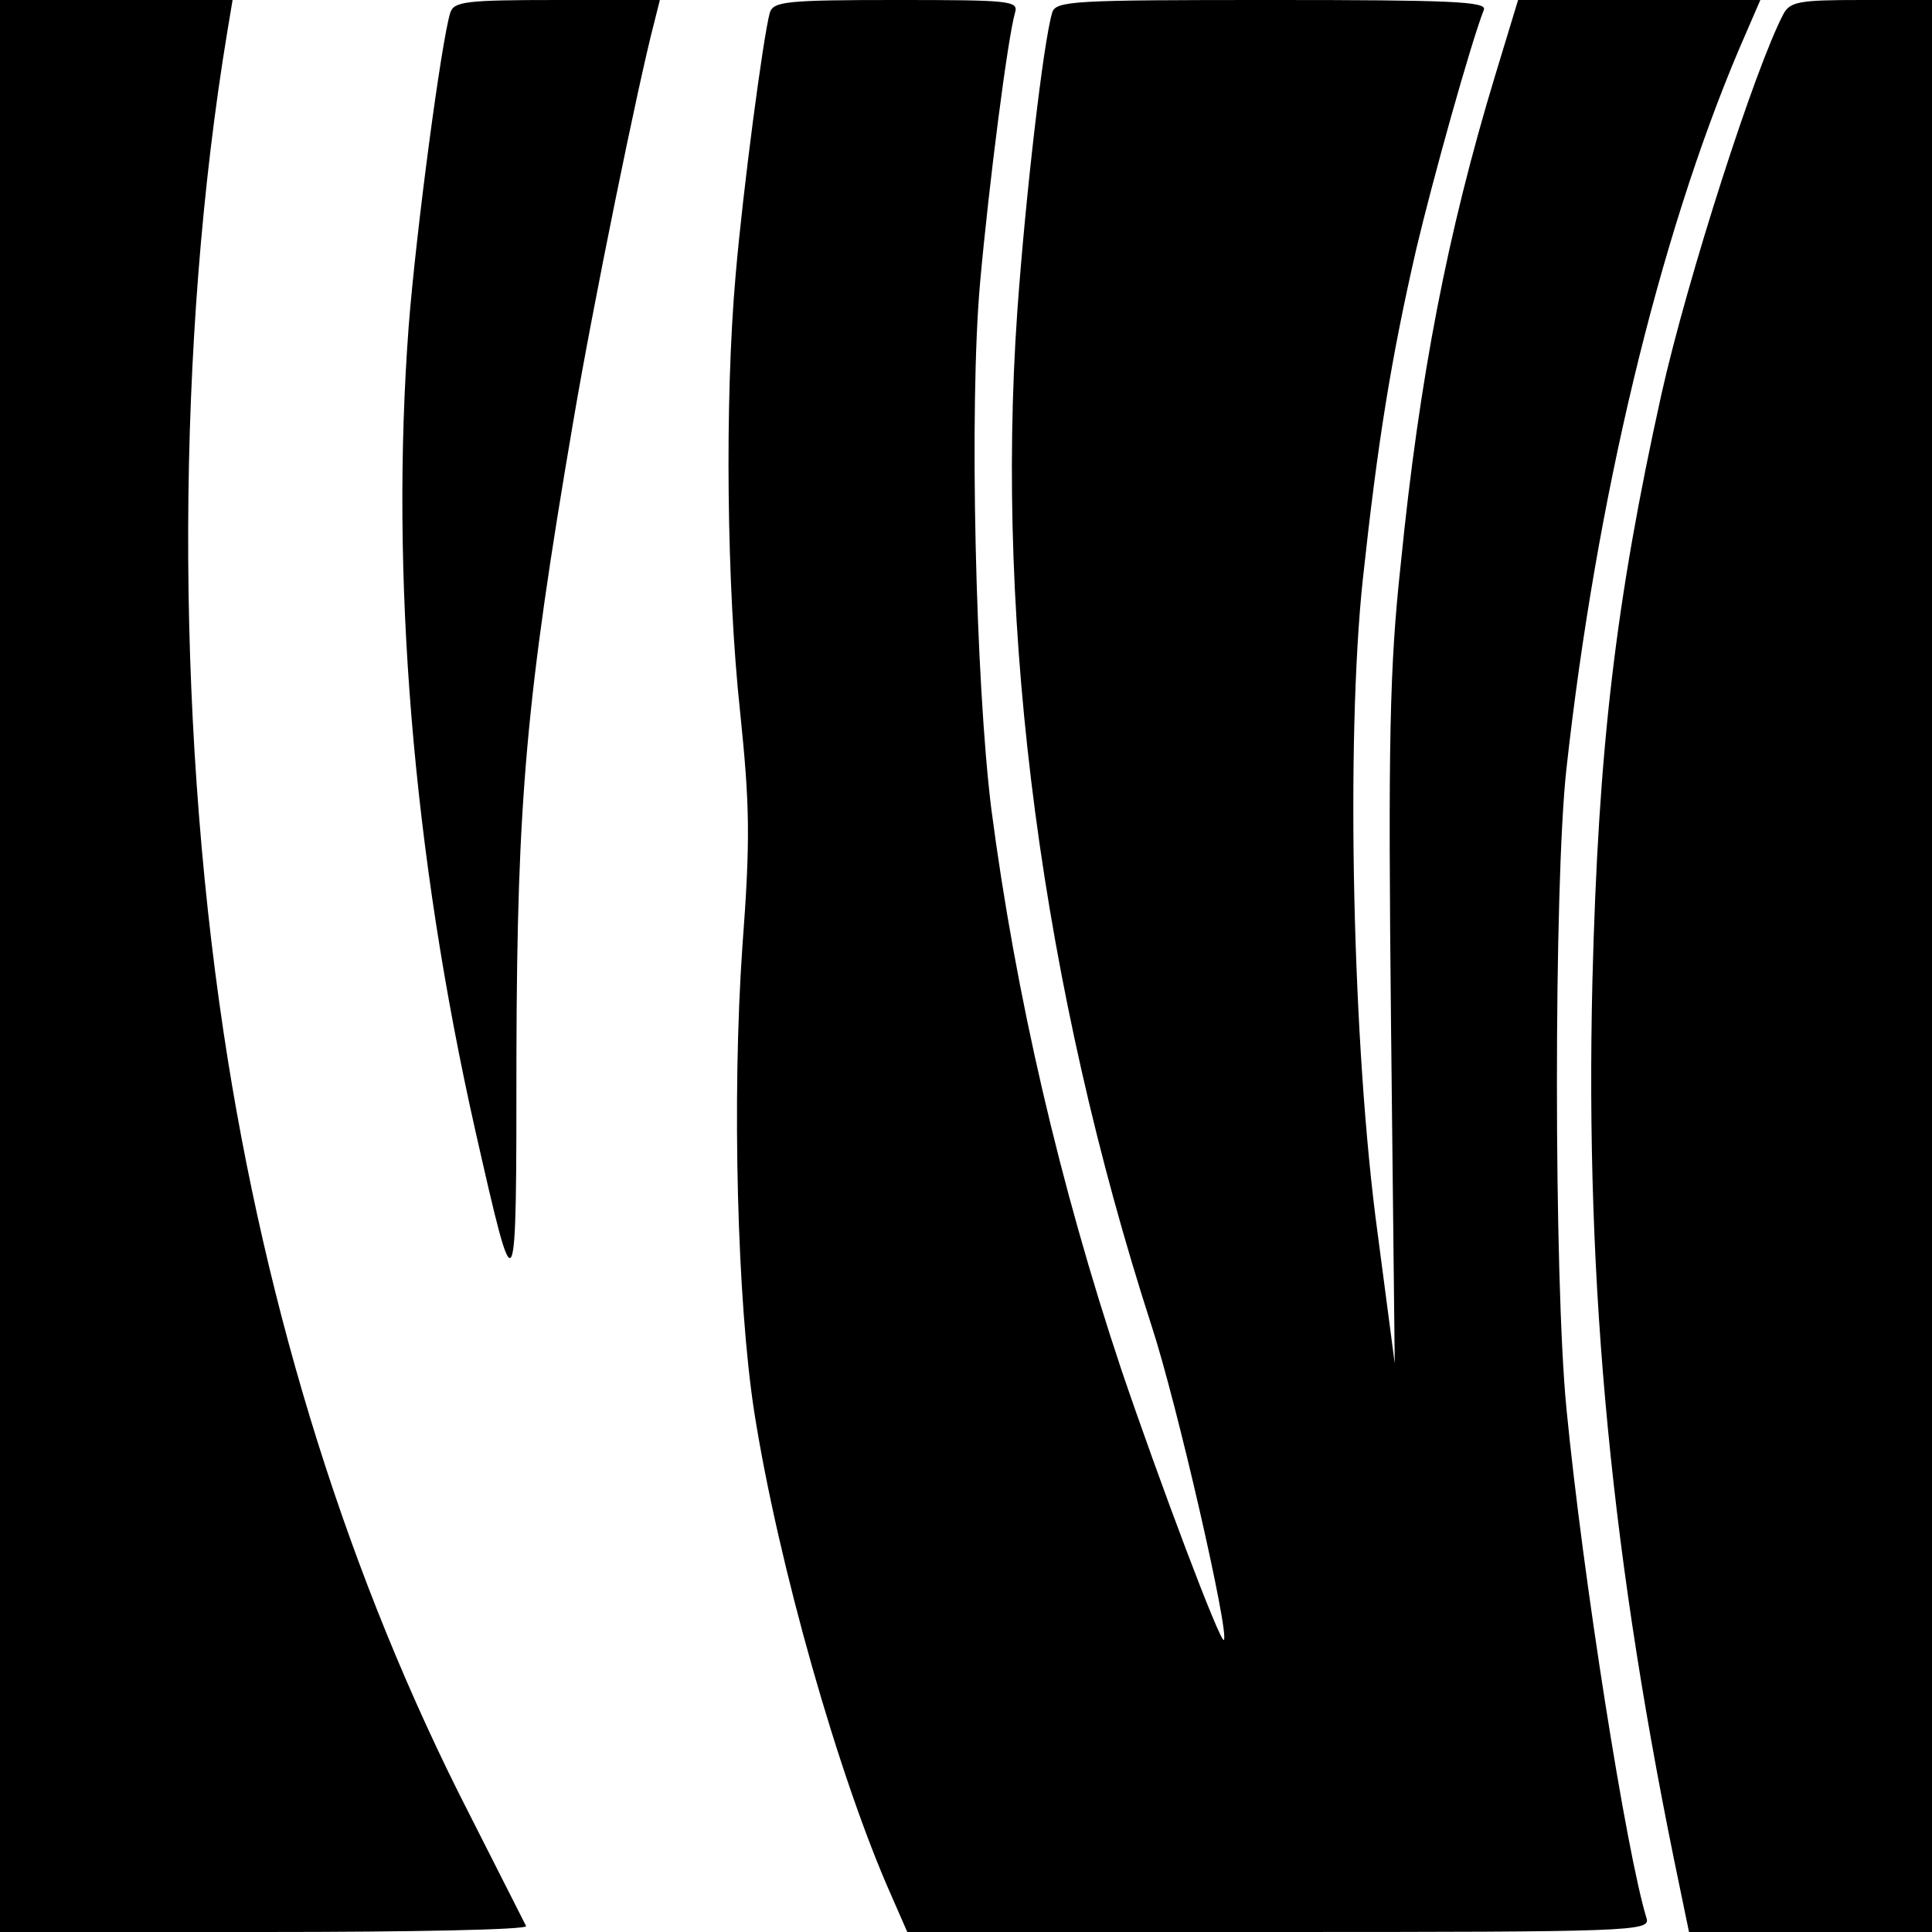 <?xml version="1.0" standalone="no"?>
<!DOCTYPE svg PUBLIC "-//W3C//DTD SVG 20010904//EN"
 "http://www.w3.org/TR/2001/REC-SVG-20010904/DTD/svg10.dtd">
<svg version="1.0" xmlns="http://www.w3.org/2000/svg"
 width="260pt" height="260pt" viewBox="0 0 260 260"
 preserveAspectRatio="xMidYMid meet">
<g transform="translate(0,260) scale(0.1,-0.1)"
fill="#000000" stroke="none">
<path d="M0 1300 l0 -1300 356 0 c196 0 354 3 352 8 -2 4 -36 71 -76 150 -162
316 -274 673 -331 1052 -65 433 -64 931 5 1348 l7 42 -157 0 -156 0 0 -1300z"/>
<path d="M606 2583 c-12 -38 -46 -294 -56 -422 -25 -334 5 -707 90 -1084 55
-242 55 -242 55 106 1 340 13 478 76 847 27 160 88 458 109 538 l8 32 -138 0
c-123 0 -139 -2 -144 -17z"/>
<path d="M1036 2583 c-9 -33 -36 -237 -46 -353 -15 -170 -12 -421 6 -588 13
-126 14 -171 3 -317 -14 -202 -7 -476 16 -625 32 -204 114 -493 185 -652 l21
-48 500 0 c472 0 500 1 495 18 -27 87 -86 460 -108 687 -17 175 -17 706 0 860
40 362 124 713 232 968 l29 67 -163 0 -163 0 -31 -102 c-64 -211 -102 -407
-127 -658 -15 -138 -17 -239 -13 -620 l5 -455 -23 175 c-34 249 -43 664 -20
880 20 185 38 297 72 445 22 93 73 276 91 322 4 11 -46 13 -285 13 -268 0
-291 -1 -296 -17 -12 -40 -36 -248 -47 -403 -30 -429 34 -911 181 -1365 34
-104 105 -414 97 -422 -5 -4 -86 211 -138 364 -83 249 -142 503 -175 755 -21
170 -30 540 -15 708 12 133 37 328 47 363 5 16 -7 17 -160 17 -148 0 -165 -2
-170 -17z"/>
<path d="M2400 2581 c-38 -72 -129 -355 -164 -511 -62 -280 -85 -477 -93 -790
-10 -414 26 -783 118 -1222 l12 -58 163 0 164 0 0 1300 0 1300 -95 0 c-83 0
-96 -2 -105 -19z"/>
</g>
</svg>
